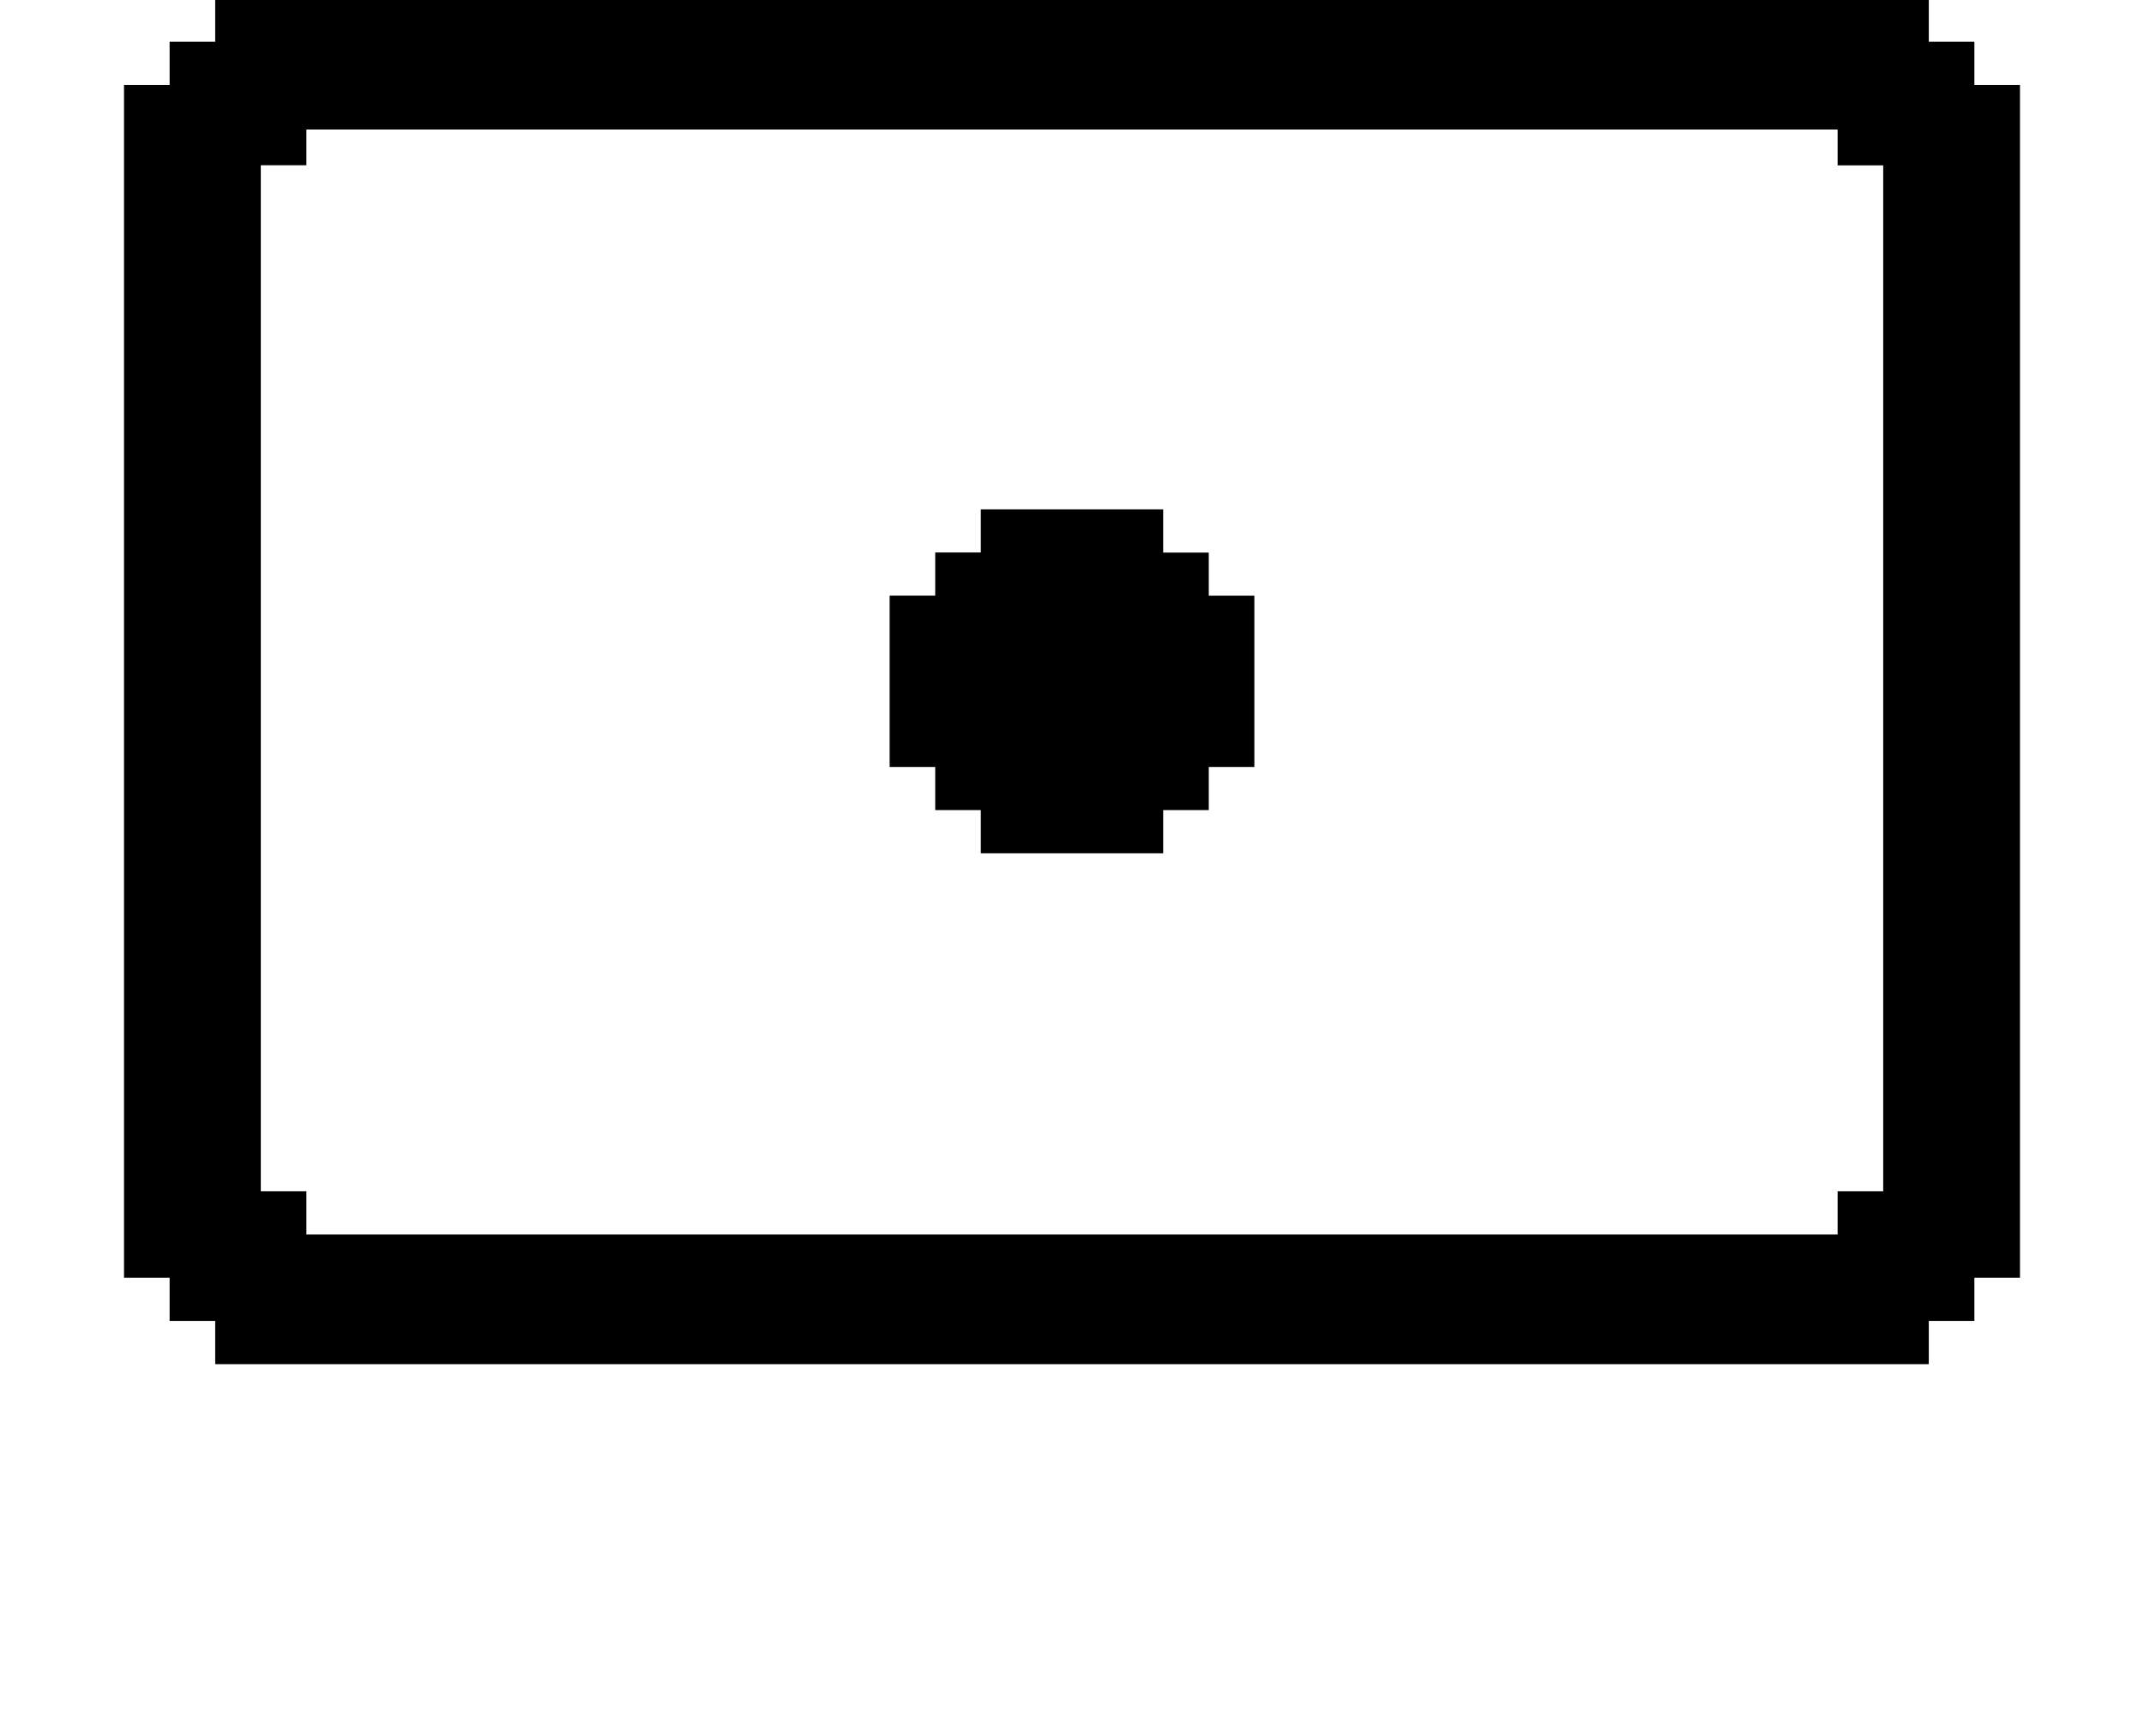 <?xml version="1.0" encoding="iso-8859-1"?>
<!-- Generator: Adobe Illustrator 15.1.0, SVG Export Plug-In . SVG Version: 6.00 Build 0)  -->
<!DOCTYPE svg PUBLIC "-//W3C//DTD SVG 1.1//EN" "http://www.w3.org/Graphics/SVG/1.1/DTD/svg11.dtd">
<svg version="1.1" id="&#x30EC;&#x30A4;&#x30E4;&#x30FC;_1"
	 xmlns="http://www.w3.org/2000/svg" xmlns:xlink="http://www.w3.org/1999/xlink" x="0px" y="0px" width="24.548px"
	 height="19.871px" viewBox="0 0 24.548 19.871" style="enable-background:new 0 0 24.548 19.871;" xml:space="preserve">
<g>
	<path d="M23.128,14.628h-0.522v0.494h-0.522v0.495H2.464v-0.495H1.942v-0.494H1.42V0.972h0.522V0.478h0.522V0h19.62v0.478h0.522
		v0.494h0.522V14.628z M21.562,13.639V1.893H21.04V1.483H3.508v0.409H2.986v11.746h0.522v0.495H21.04v-0.495H21.562z M14.362,8.78
		H13.84v0.494h-0.522v0.495H11.23V9.274h-0.522V8.78h-0.522V6.819h0.522V6.325h0.522V5.831h2.088v0.495h0.522v0.494h0.522V8.78z"/>
</g>
</svg>
